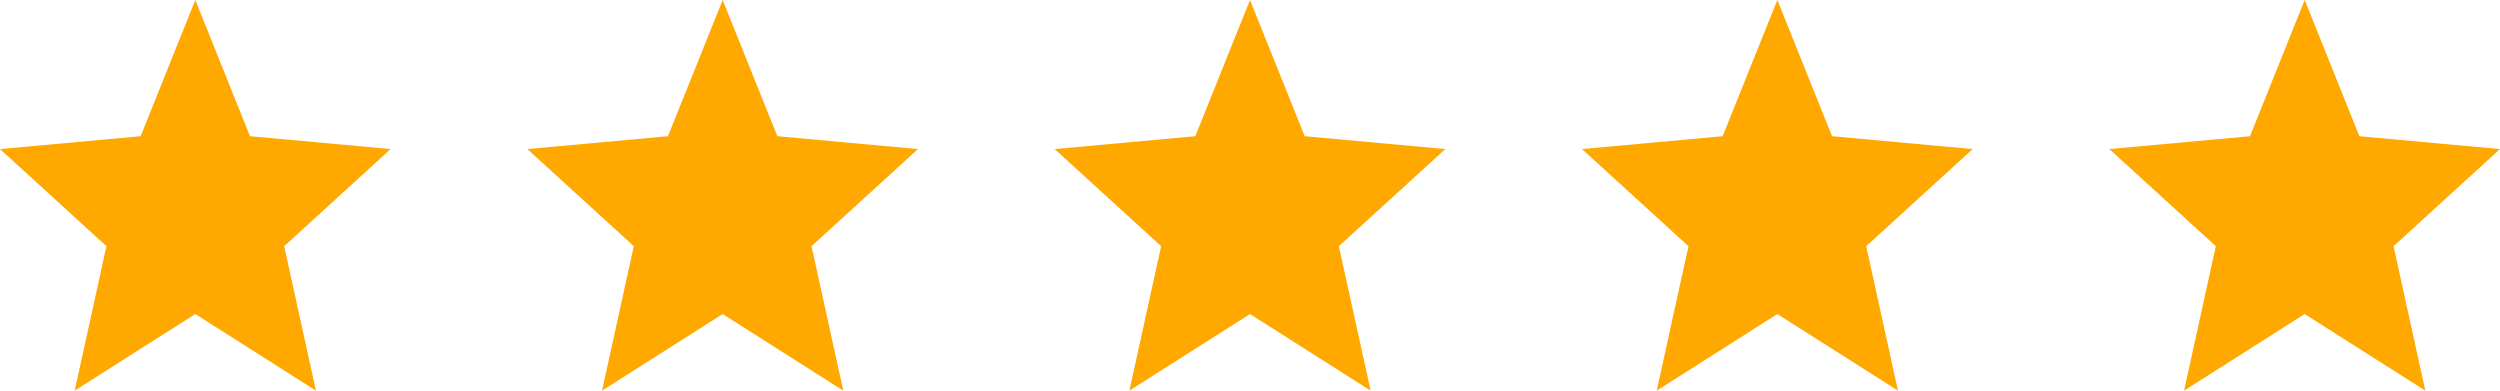 <svg width="128" height="20" viewBox="0 0 128 20" fill="none" xmlns="http://www.w3.org/2000/svg">
<path d="M3.825 20L5.45 12.605L0 7.632L7.2 6.974L10 0L12.8 6.974L20 7.632L14.55 12.605L16.175 20L10 16.079L3.825 20Z" fill="#FFA800"/>
<path d="M30.825 20L32.45 12.605L27 7.632L34.2 6.974L37 0L39.8 6.974L47 7.632L41.55 12.605L43.175 20L37 16.079L30.825 20Z" fill="#FFA800"/>
<path d="M57.825 20L59.45 12.605L54 7.632L61.2 6.974L64 0L66.8 6.974L74 7.632L68.55 12.605L70.175 20L64 16.079L57.825 20Z" fill="#FFA800"/>
<path d="M84.825 20L86.45 12.605L81 7.632L88.2 6.974L91 0L93.8 6.974L101 7.632L95.55 12.605L97.175 20L91 16.079L84.825 20Z" fill="#FFA800"/>
<path d="M111.825 20L113.45 12.605L108 7.632L115.2 6.974L118 0L120.8 6.974L128 7.632L122.55 12.605L124.175 20L118 16.079L111.825 20Z" fill="#FFA800"/>
</svg>
